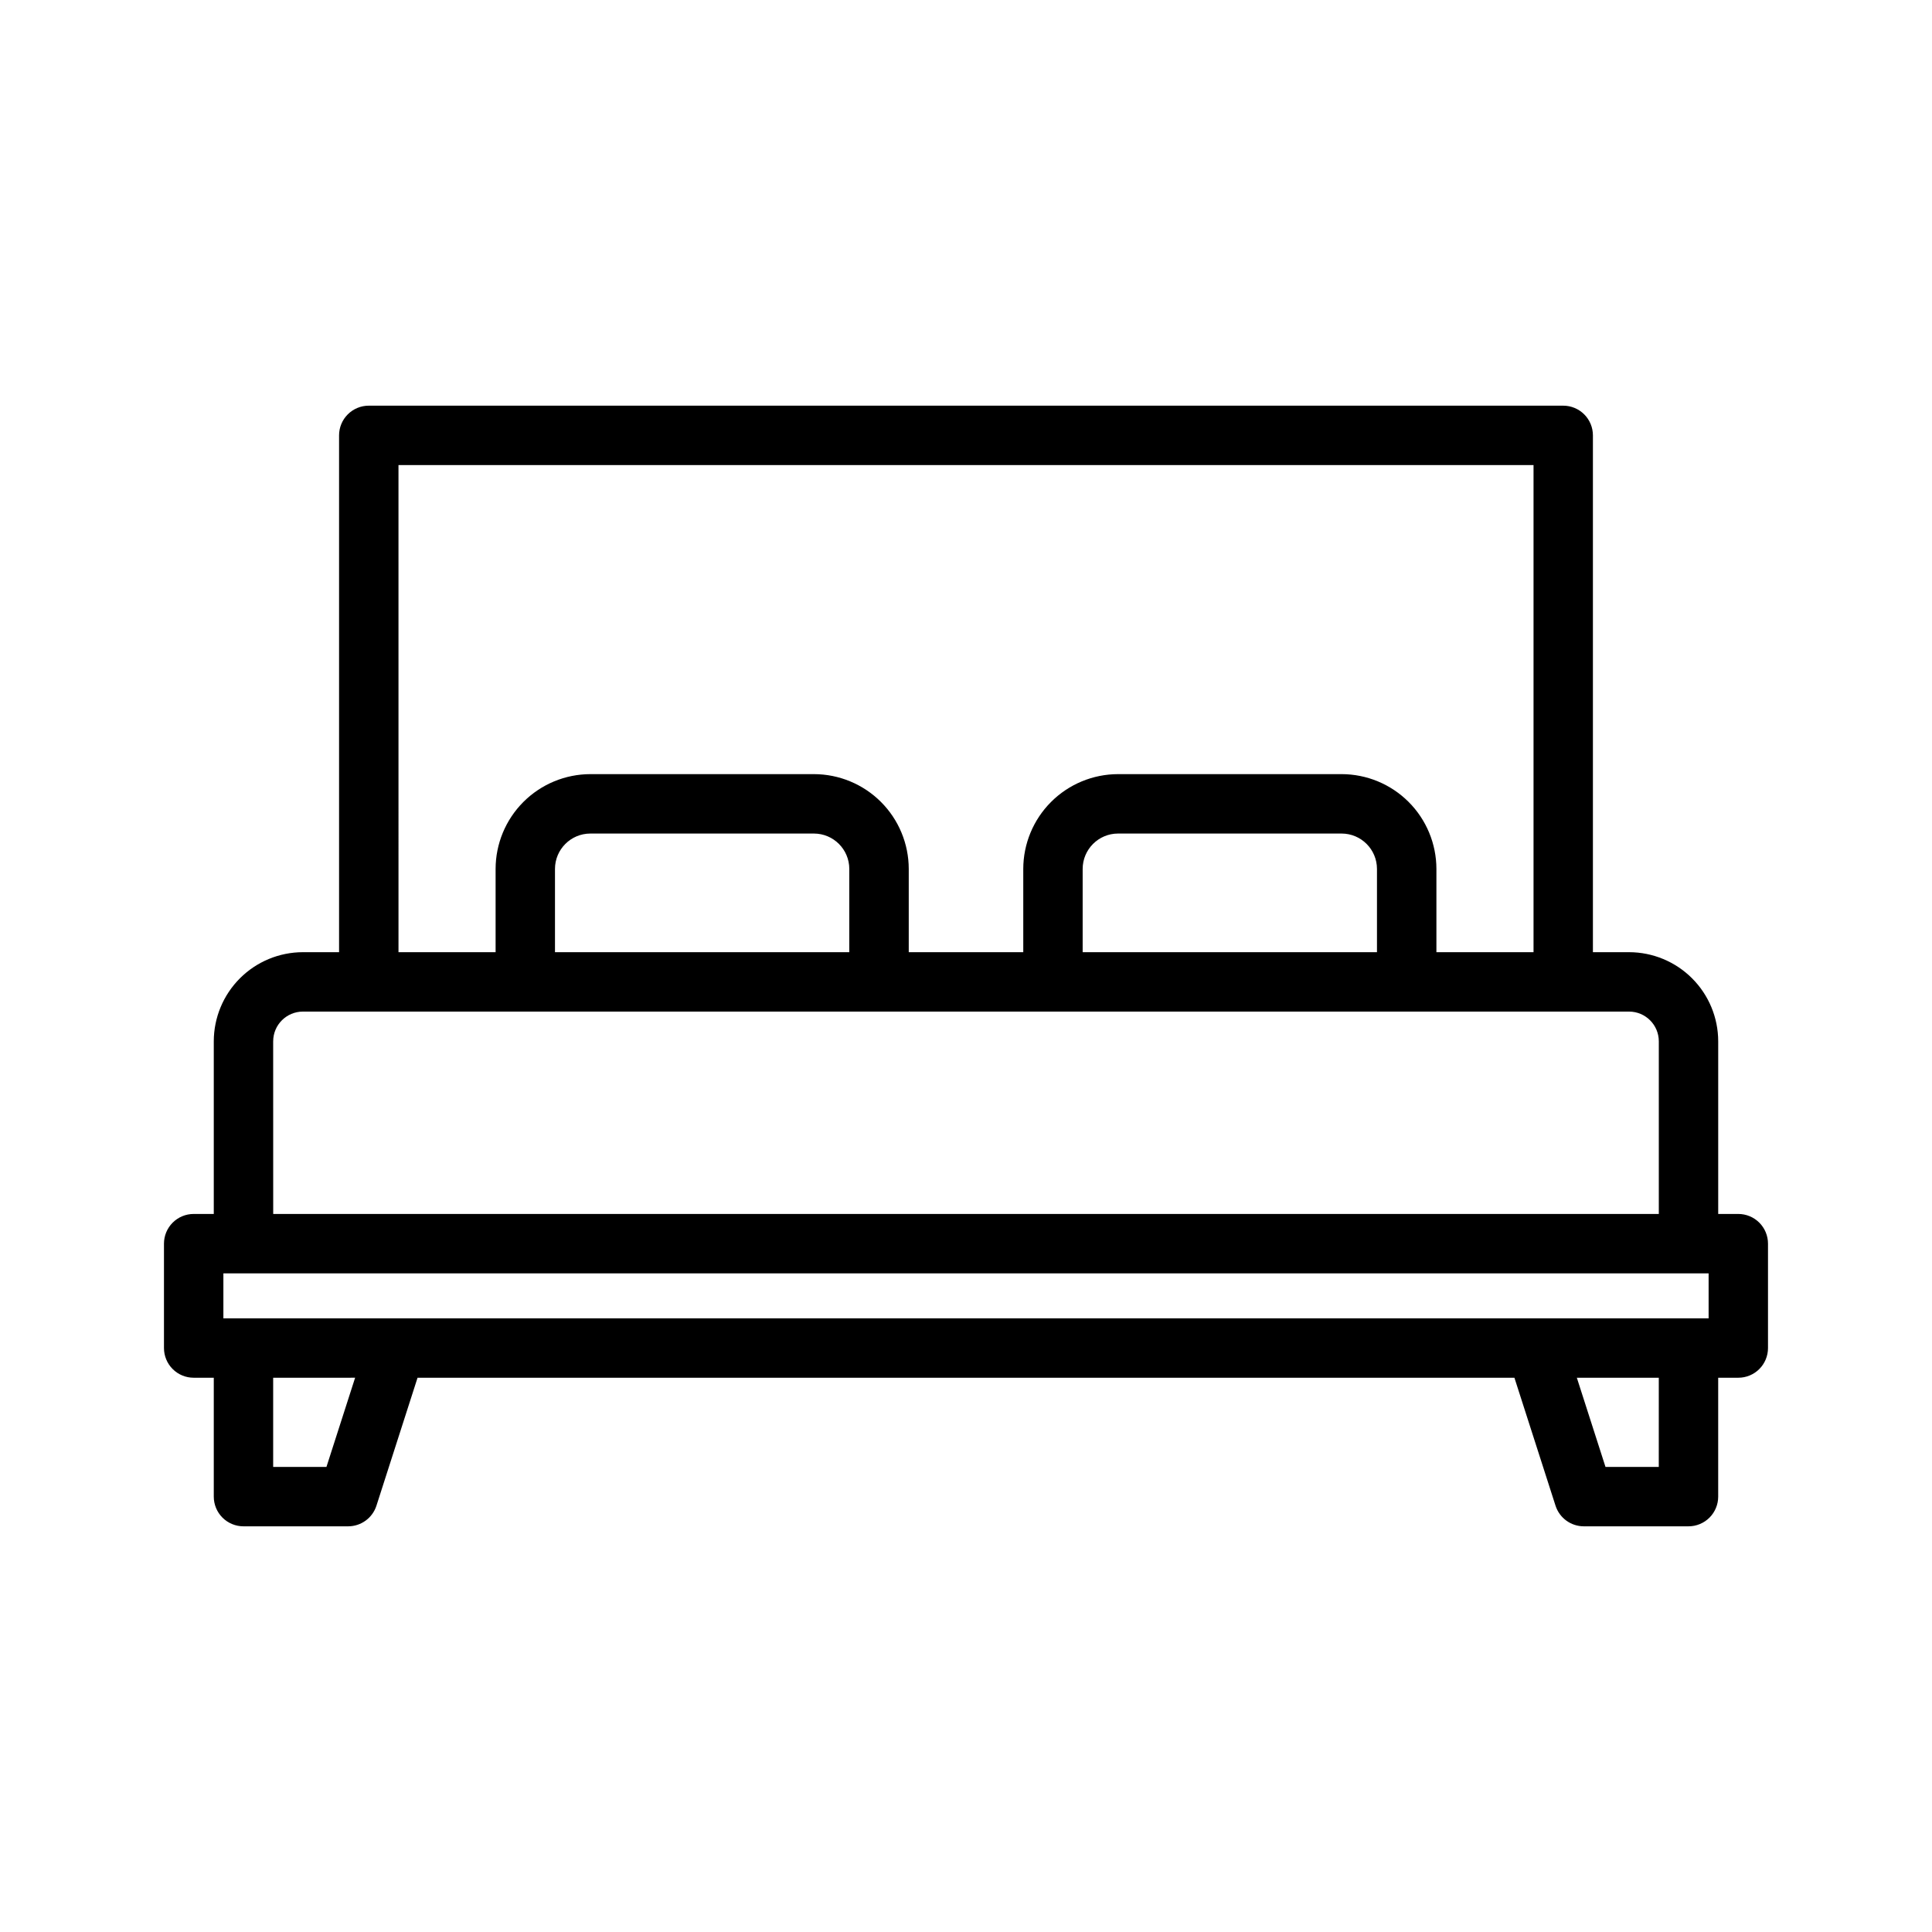 <?xml version="1.0" encoding="UTF-8"?>
<!-- Uploaded to: ICON Repo, www.iconrepo.com, Generator: ICON Repo Mixer Tools -->
<svg fill="#000000" width="800px" height="800px" version="1.1" viewBox="144 144 512 512" xmlns="http://www.w3.org/2000/svg">
 <path d="m604.67 465.71h-5.328v-45.754c-0.008-6.262-2.496-12.266-6.926-16.691-4.426-4.43-10.43-6.918-16.691-6.926h-9.586v-136.96c0-2.09-0.828-4.09-2.305-5.566-1.477-1.477-3.481-2.309-5.566-2.305h-316.54c-2.086-0.004-4.09 0.828-5.566 2.305-1.477 1.477-2.305 3.477-2.305 5.566v136.96h-9.586c-6.262 0.008-12.266 2.496-16.691 6.926-4.426 4.426-6.918 10.43-6.926 16.691v45.758l-5.328-0.004c-2.086 0-4.09 0.828-5.566 2.305-1.477 1.477-2.305 3.481-2.305 5.566v27.66c0 2.09 0.828 4.094 2.305 5.57 1.477 1.477 3.481 2.305 5.566 2.301h5.328v31.504c0 2.09 0.828 4.094 2.305 5.57 1.477 1.477 3.481 2.305 5.566 2.305h27.738c3.418-0.004 6.445-2.207 7.496-5.461l10.898-33.918h290.68l10.898 33.918c1.051 3.254 4.078 5.457 7.496 5.461h27.738c2.086 0 4.09-0.828 5.566-2.305 1.477-1.477 2.305-3.481 2.305-5.57v-31.504h5.328c2.086 0.004 4.09-0.824 5.566-2.301 1.477-1.477 2.305-3.481 2.305-5.57v-27.66c0-2.086-0.828-4.09-2.305-5.566-1.477-1.477-3.481-2.305-5.566-2.305zm-401.47 27.66v-11.914h393.6v11.914zm46.402-226.12h300.8v129.09h-25.738v-22.062c-0.008-6.66-2.656-13.047-7.363-17.754-4.707-4.711-11.094-7.359-17.754-7.371h-59.254c-6.66 0.012-13.043 2.66-17.754 7.371-4.707 4.707-7.356 11.094-7.363 17.754v22.062h-30.348v-22.062c-0.008-6.66-2.656-13.047-7.363-17.754-4.711-4.711-11.094-7.359-17.754-7.371h-59.254c-6.66 0.012-13.043 2.66-17.754 7.371-4.707 4.707-7.356 11.094-7.363 17.754v22.062h-25.734zm259.31 129.09h-77.996v-22.062c0.008-5.176 4.195-9.371 9.371-9.379h59.254c5.176 0.008 9.367 4.203 9.371 9.379zm-139.84 0h-77.996v-22.062c0.004-5.176 4.195-9.371 9.371-9.379h59.254c5.176 0.008 9.367 4.203 9.371 9.379zm-152.68 23.617h0.004c0.004-4.348 3.527-7.867 7.871-7.875h351.46c4.348 0.008 7.867 3.527 7.875 7.875v45.758l-367.2-0.004zm14.121 112.79h-14.121v-23.633l21.719-0.004zm353.08 0h-14.121l-7.594-23.633h21.719z"/>
</svg>
